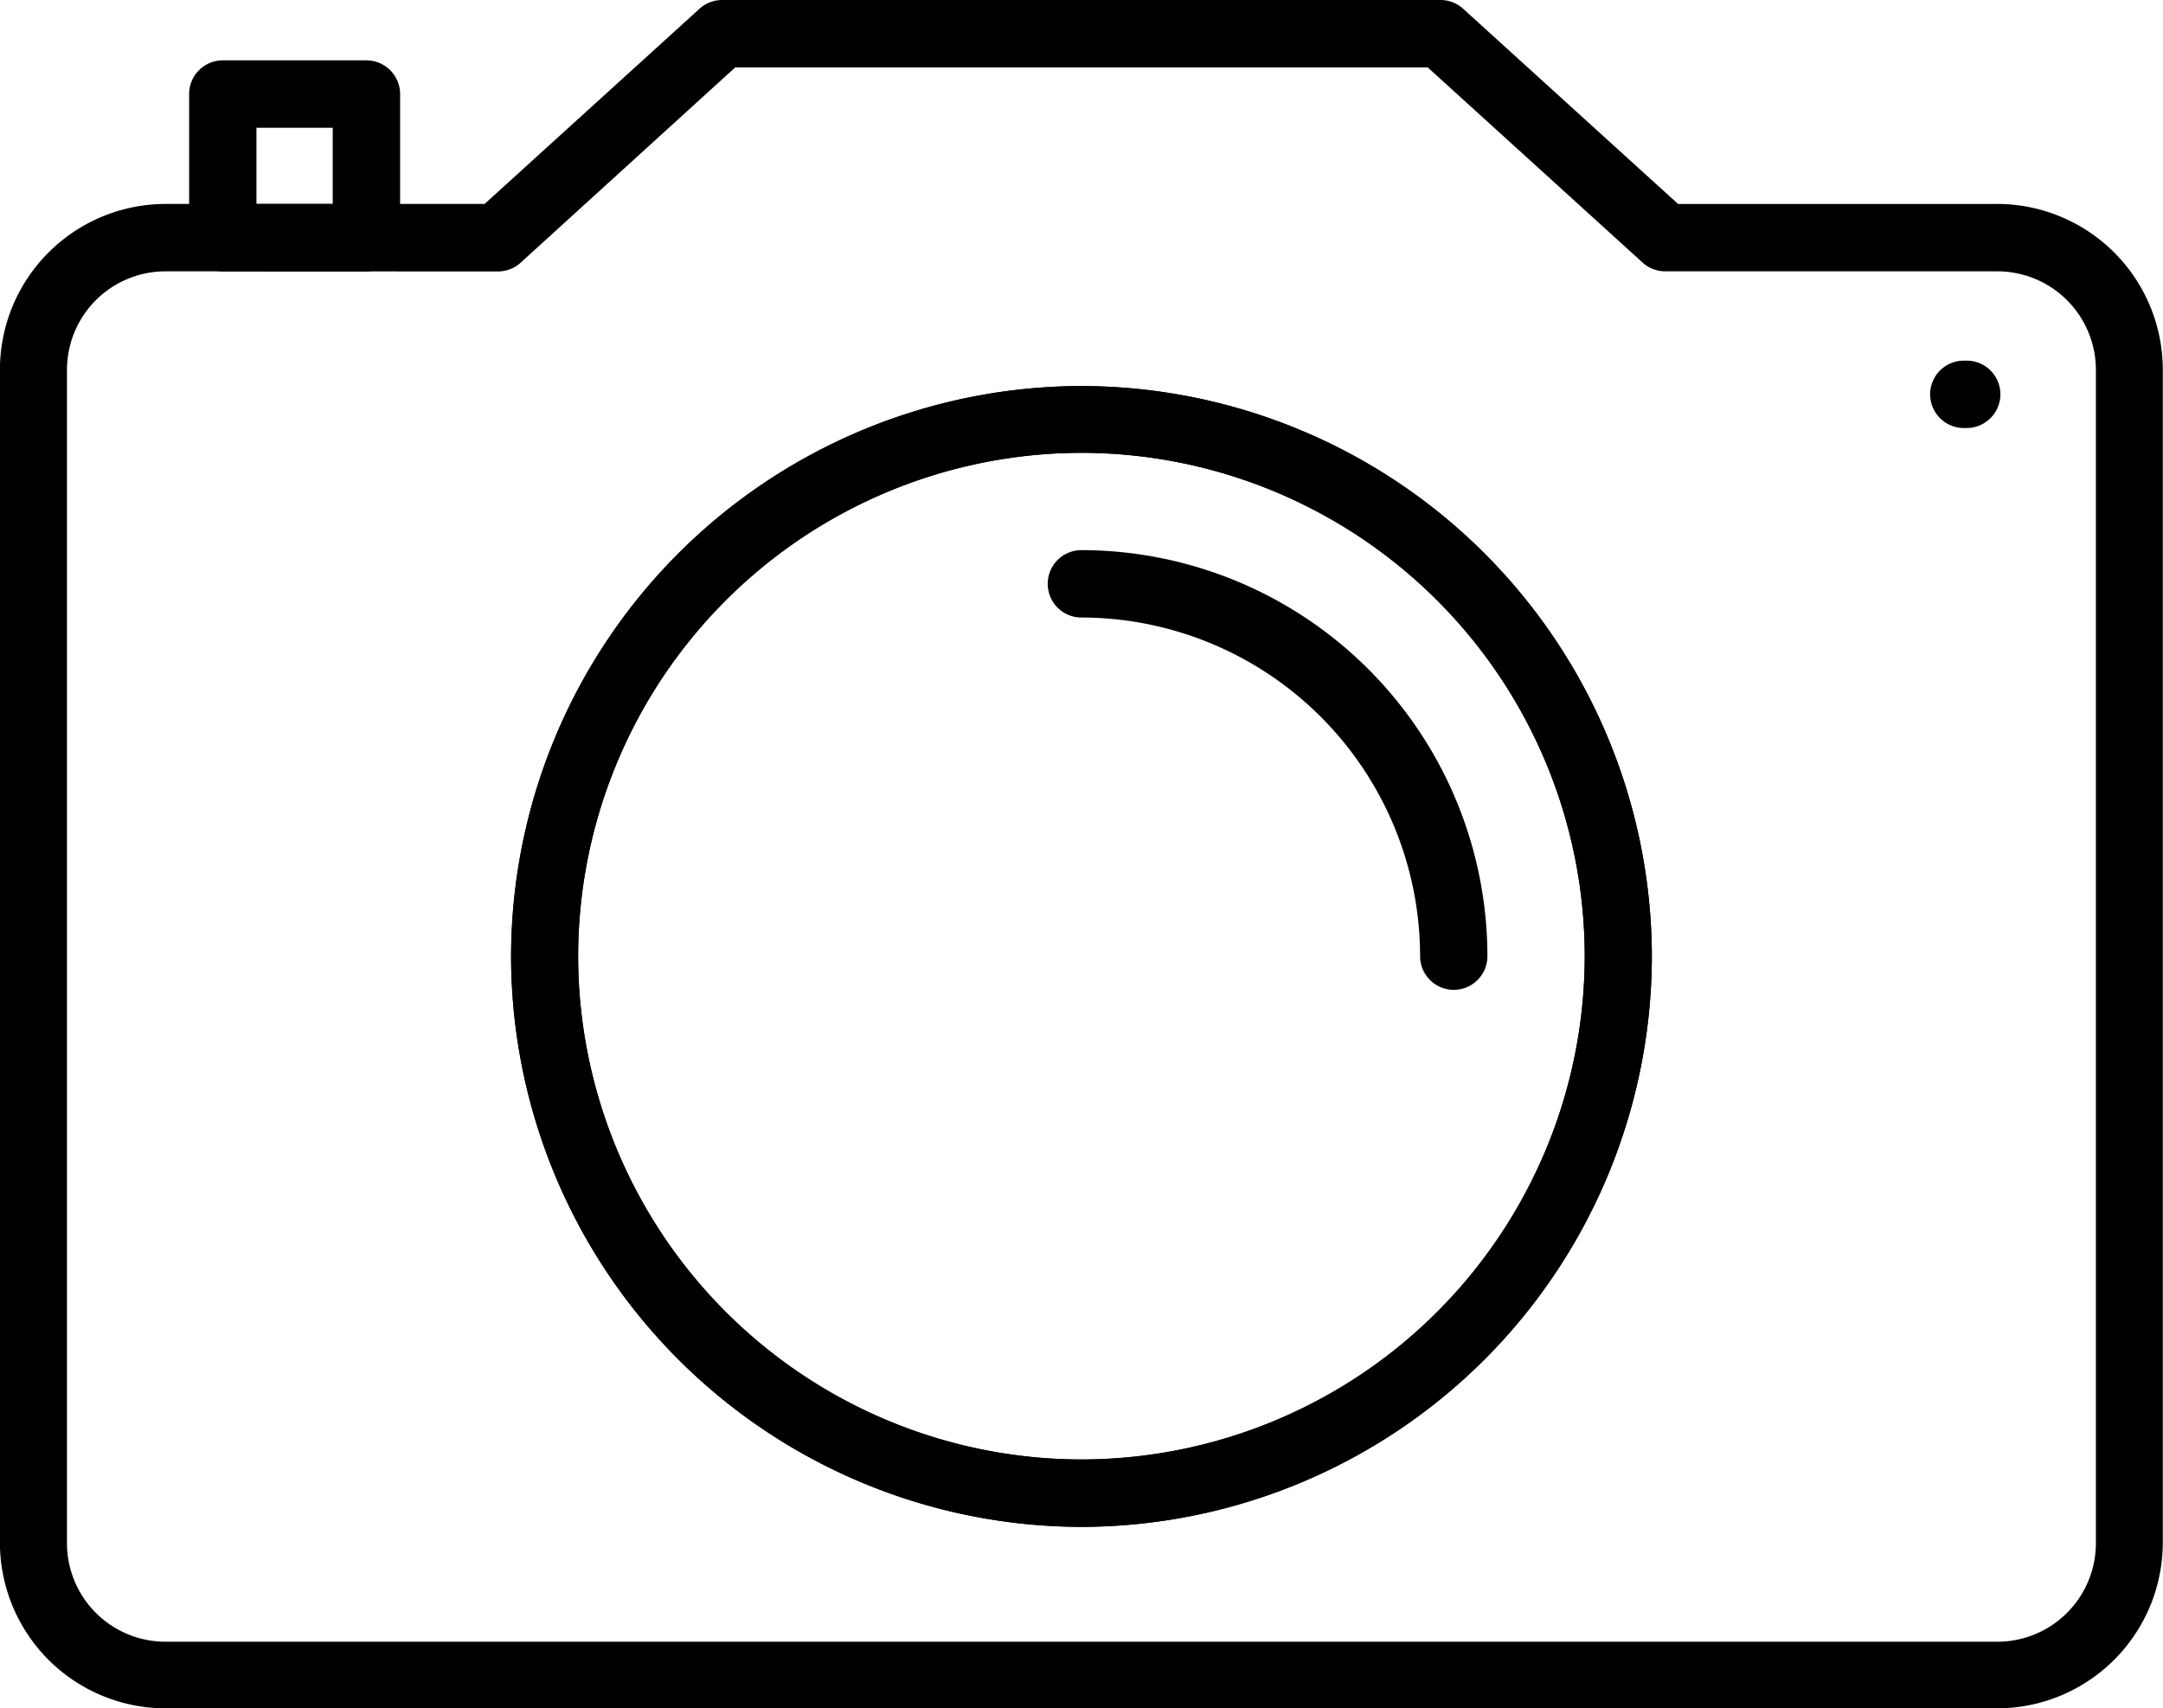 <?xml version="1.0" encoding="UTF-8"?> <svg xmlns="http://www.w3.org/2000/svg" width="30.717" height="24.259" viewBox="0 0 30.717 24.259"><g transform="translate(-2102.57 314.133)"><g transform="translate(2102.57 -314.133)"><g transform="translate(7.254 5.473)"><path d="M2142.708-267.283a8.114,8.114,0,0,1-8.1-8.1,8.113,8.113,0,0,1,8.1-8.1,8.114,8.114,0,0,1,8.1,8.1A8.114,8.114,0,0,1,2142.708-267.283Zm0-15.252a7.156,7.156,0,0,0-7.148,7.147,7.156,7.156,0,0,0,7.148,7.148,7.155,7.155,0,0,0,7.147-7.148A7.155,7.155,0,0,0,2142.708-282.535Z" transform="translate(-2134.604 283.492)"></path></g><g transform="translate(14.88 7.812)"><path d="M2150.039-274.283a.478.478,0,0,1-.479-.478,4.815,4.815,0,0,0-4.81-4.809.478.478,0,0,1-.478-.479.478.478,0,0,1,.478-.478,5.772,5.772,0,0,1,5.766,5.766A.478.478,0,0,1,2150.039-274.283Z" transform="translate(-2144.273 280.527)"></path></g><g transform="translate(0 0)"><path d="M2153.771-266.172h-26.013a2.354,2.354,0,0,1-2.352-2.351v-16.66a2.355,2.355,0,0,1,2.352-2.352h4.531l3.052-2.772a.482.482,0,0,1,.322-.124h10.2a.478.478,0,0,1,.322.124l3.052,2.772h4.531a2.355,2.355,0,0,1,2.353,2.352v16.66A2.355,2.355,0,0,1,2153.771-266.172Zm-26.013-20.406a1.4,1.4,0,0,0-1.4,1.4v16.66a1.4,1.4,0,0,0,1.4,1.4h26.013a1.4,1.4,0,0,0,1.4-1.4v-16.66a1.4,1.4,0,0,0-1.4-1.4h-4.716a.478.478,0,0,1-.321-.124l-3.052-2.772h-9.834L2132.8-286.7a.48.48,0,0,1-.321.124Z" transform="translate(-2125.407 290.431)"></path></g><g transform="translate(27.41 5.121)"><path d="M2160.678-282.981h-.04a.479.479,0,0,1-.479-.479.479.479,0,0,1,.479-.478h.04a.479.479,0,0,1,.479.478A.48.48,0,0,1,2160.678-282.981Z" transform="translate(-2160.159 283.938)"></path></g><g transform="translate(2.686 0.857)"><path d="M2131.33-286.349h-2.039a.478.478,0,0,1-.478-.478v-2.04a.478.478,0,0,1,.478-.478h2.039a.479.479,0,0,1,.479.478v2.04A.479.479,0,0,1,2131.33-286.349Zm-1.561-.957h1.083v-1.082h-1.083Z" transform="translate(-2128.813 289.345)"></path></g><g transform="translate(7.254 5.473)"><path d="M2142.708-267.283a8.114,8.114,0,0,1-8.1-8.1,8.113,8.113,0,0,1,8.1-8.1,8.114,8.114,0,0,1,8.1,8.1A8.114,8.114,0,0,1,2142.708-267.283Zm0-15.252a7.156,7.156,0,0,0-7.148,7.147,7.156,7.156,0,0,0,7.148,7.148,7.155,7.155,0,0,0,7.147-7.148A7.155,7.155,0,0,0,2142.708-282.535Z" transform="translate(-2134.604 283.492)"></path></g></g></g></svg> 